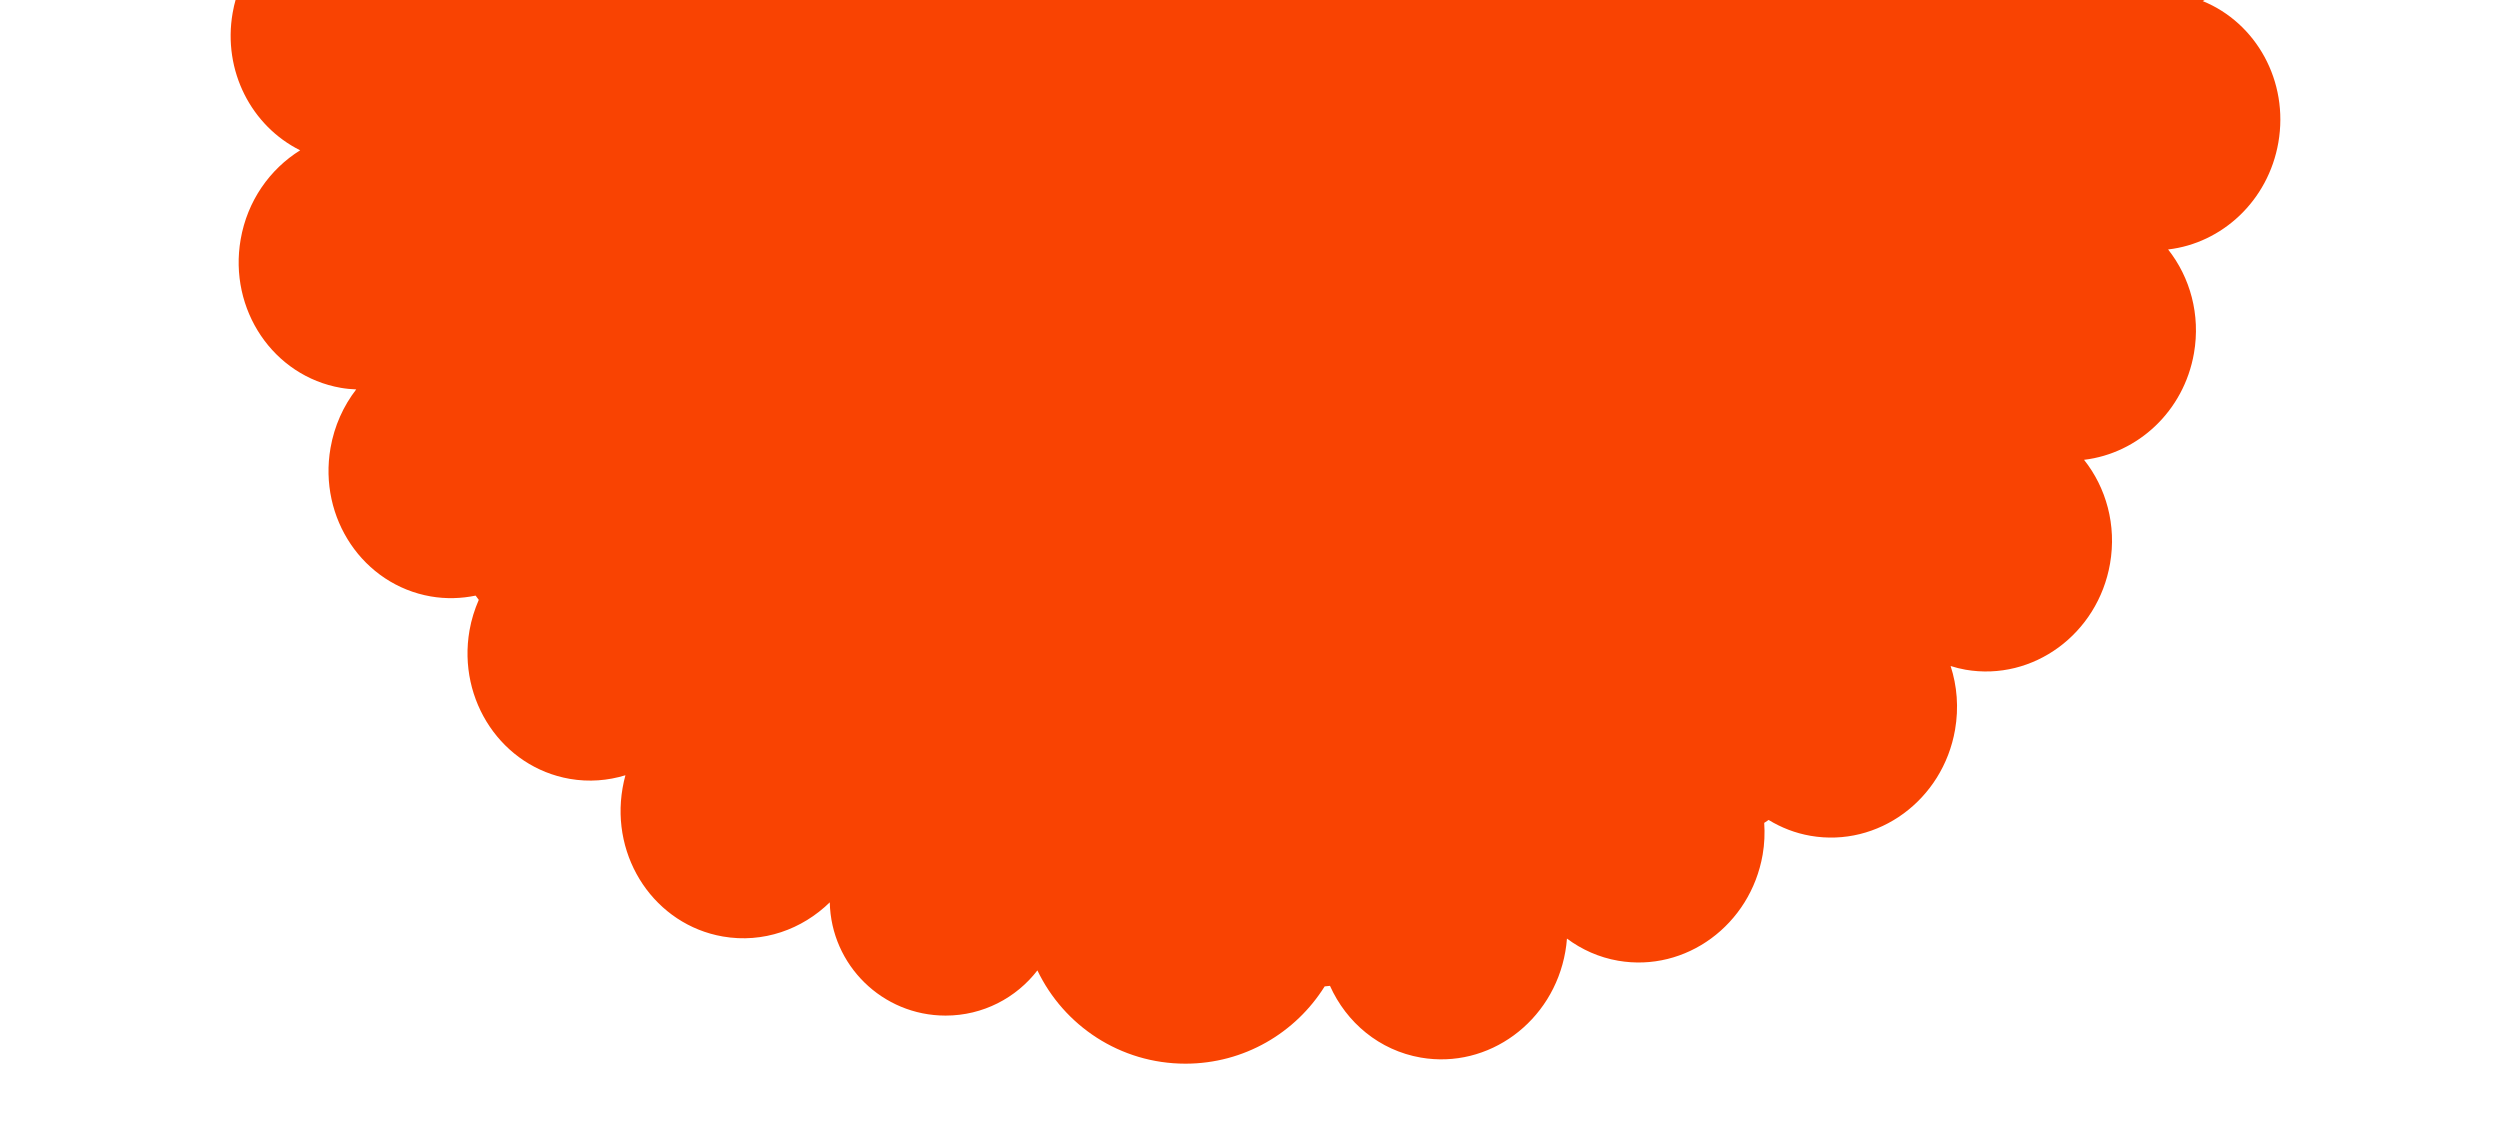 <svg width="1013" height="460" viewBox="0 0 1013 460" fill="none" xmlns="http://www.w3.org/2000/svg">
<g clip-path="url(#clip0_704_73997)">
<path d="M892.562 0.42C906.635 -6.789 917.408 -20.571 920.394 -37.763C925.272 -65.839 907.623 -92.386 880.856 -97.677C893.341 -105.266 902.688 -118.231 905.446 -134.083C910.4 -162.568 892.2 -189.496 864.805 -194.254C859.357 -195.195 853.975 -195.166 848.783 -194.321C855.468 -201.577 860.289 -210.819 862.124 -221.381C867.078 -249.866 848.878 -276.793 821.484 -281.552C808.58 -283.793 795.953 -280.659 785.674 -273.792C789.173 -279.462 791.702 -285.911 792.919 -292.931C797.873 -321.416 779.674 -348.343 752.279 -353.101C739.984 -355.229 727.946 -352.513 717.943 -346.31C720.843 -373.437 703.099 -398.351 676.846 -402.91C655.641 -406.586 635.178 -395.862 624.7 -377.626C623.587 -377.987 622.465 -378.329 621.353 -378.671C621.619 -379.801 621.914 -380.912 622.113 -382.071C627.067 -410.556 608.868 -437.483 581.473 -442.242C581.425 -442.242 581.397 -442.242 581.359 -442.251C581.321 -442.261 581.292 -442.27 581.245 -442.28C553.85 -447.029 527.625 -427.795 522.68 -399.32C522.481 -398.161 522.376 -397.011 522.252 -395.853C521.083 -395.891 519.913 -395.957 518.753 -395.995C515.035 -416.692 499.403 -433.674 478.189 -437.35C451.935 -441.9 426.822 -424.414 420.404 -397.904C413.073 -407.099 402.661 -413.728 390.366 -415.856C362.971 -420.605 336.746 -401.371 331.801 -372.896C330.584 -365.876 330.784 -358.971 332.163 -352.446C324.803 -362.372 313.972 -369.571 301.069 -371.803C273.674 -376.552 247.449 -357.319 242.505 -328.843C240.669 -318.272 242.096 -307.957 245.937 -298.867C241.325 -301.403 236.267 -303.255 230.828 -304.205C203.433 -308.954 177.208 -289.72 172.263 -261.245C169.506 -245.392 173.946 -230.015 183.132 -218.693C156.146 -222.73 130.567 -203.676 125.689 -175.6C122.704 -158.408 128.19 -141.805 139.011 -130.284C115.648 -129.306 95.128 -111.516 90.811 -86.65C86.703 -63.037 98.551 -40.536 118.311 -30.81C106.111 -23.192 96.973 -10.379 94.263 5.245C90.174 28.772 101.965 51.121 121.62 60.904C109.391 68.522 100.225 81.344 97.515 96.988C92.561 125.473 110.761 152.4 138.155 157.159C140.219 157.52 142.282 157.7 144.336 157.786C139.173 164.472 135.493 172.508 133.924 181.502C128.97 209.987 147.17 236.915 174.564 241.673C180.764 242.747 186.878 242.538 192.726 241.341C193.135 241.92 193.591 242.481 194 243.06C192.317 246.945 191.005 251.057 190.244 255.427C185.29 283.912 203.49 310.839 230.885 315.597C238.653 316.946 246.298 316.31 253.421 314.135C252.955 315.816 252.574 317.544 252.27 319.302C247.316 347.787 265.516 374.714 292.91 379.472C309.18 382.293 324.993 376.623 336.223 365.624C336.755 391.06 357.551 411.519 383.149 411.519C398.306 411.519 411.779 404.339 420.356 393.207C431.044 415.556 453.884 431 480.338 431C504.148 431 525.019 418.481 536.753 399.685C537.476 399.609 538.199 399.552 538.912 399.466C545.568 414.321 558.89 425.615 575.711 428.531C603.105 433.28 629.33 414.046 634.275 385.57C634.579 383.804 634.807 382.056 634.931 380.318C640.893 384.753 647.892 387.935 655.66 389.284C683.055 394.033 709.28 374.799 714.225 346.324C714.985 341.964 715.138 337.633 714.862 333.425C715.451 333.017 716.06 332.647 716.64 332.238C721.727 335.344 727.423 337.595 733.623 338.668C761.017 343.417 787.242 324.184 792.187 295.708C793.746 286.732 792.995 277.909 790.39 269.873C792.349 270.481 794.346 271.003 796.418 271.364C823.813 276.114 850.038 256.88 854.983 228.404C857.702 212.761 853.414 197.602 844.457 186.318C866.251 183.725 884.907 166.657 888.996 143.12C891.706 127.505 887.436 112.375 878.517 101.081C900.349 98.564 919.091 81.363 923.189 57.751C927.506 32.904 914.194 9.244 892.533 0.439L892.562 0.42Z" fill="#F94302"/>
</g>
<defs>
<clipPath id="clip0_704_73997">
<rect width="1013" height="460" fill="white"/>
</clipPath>
</defs>
</svg>
